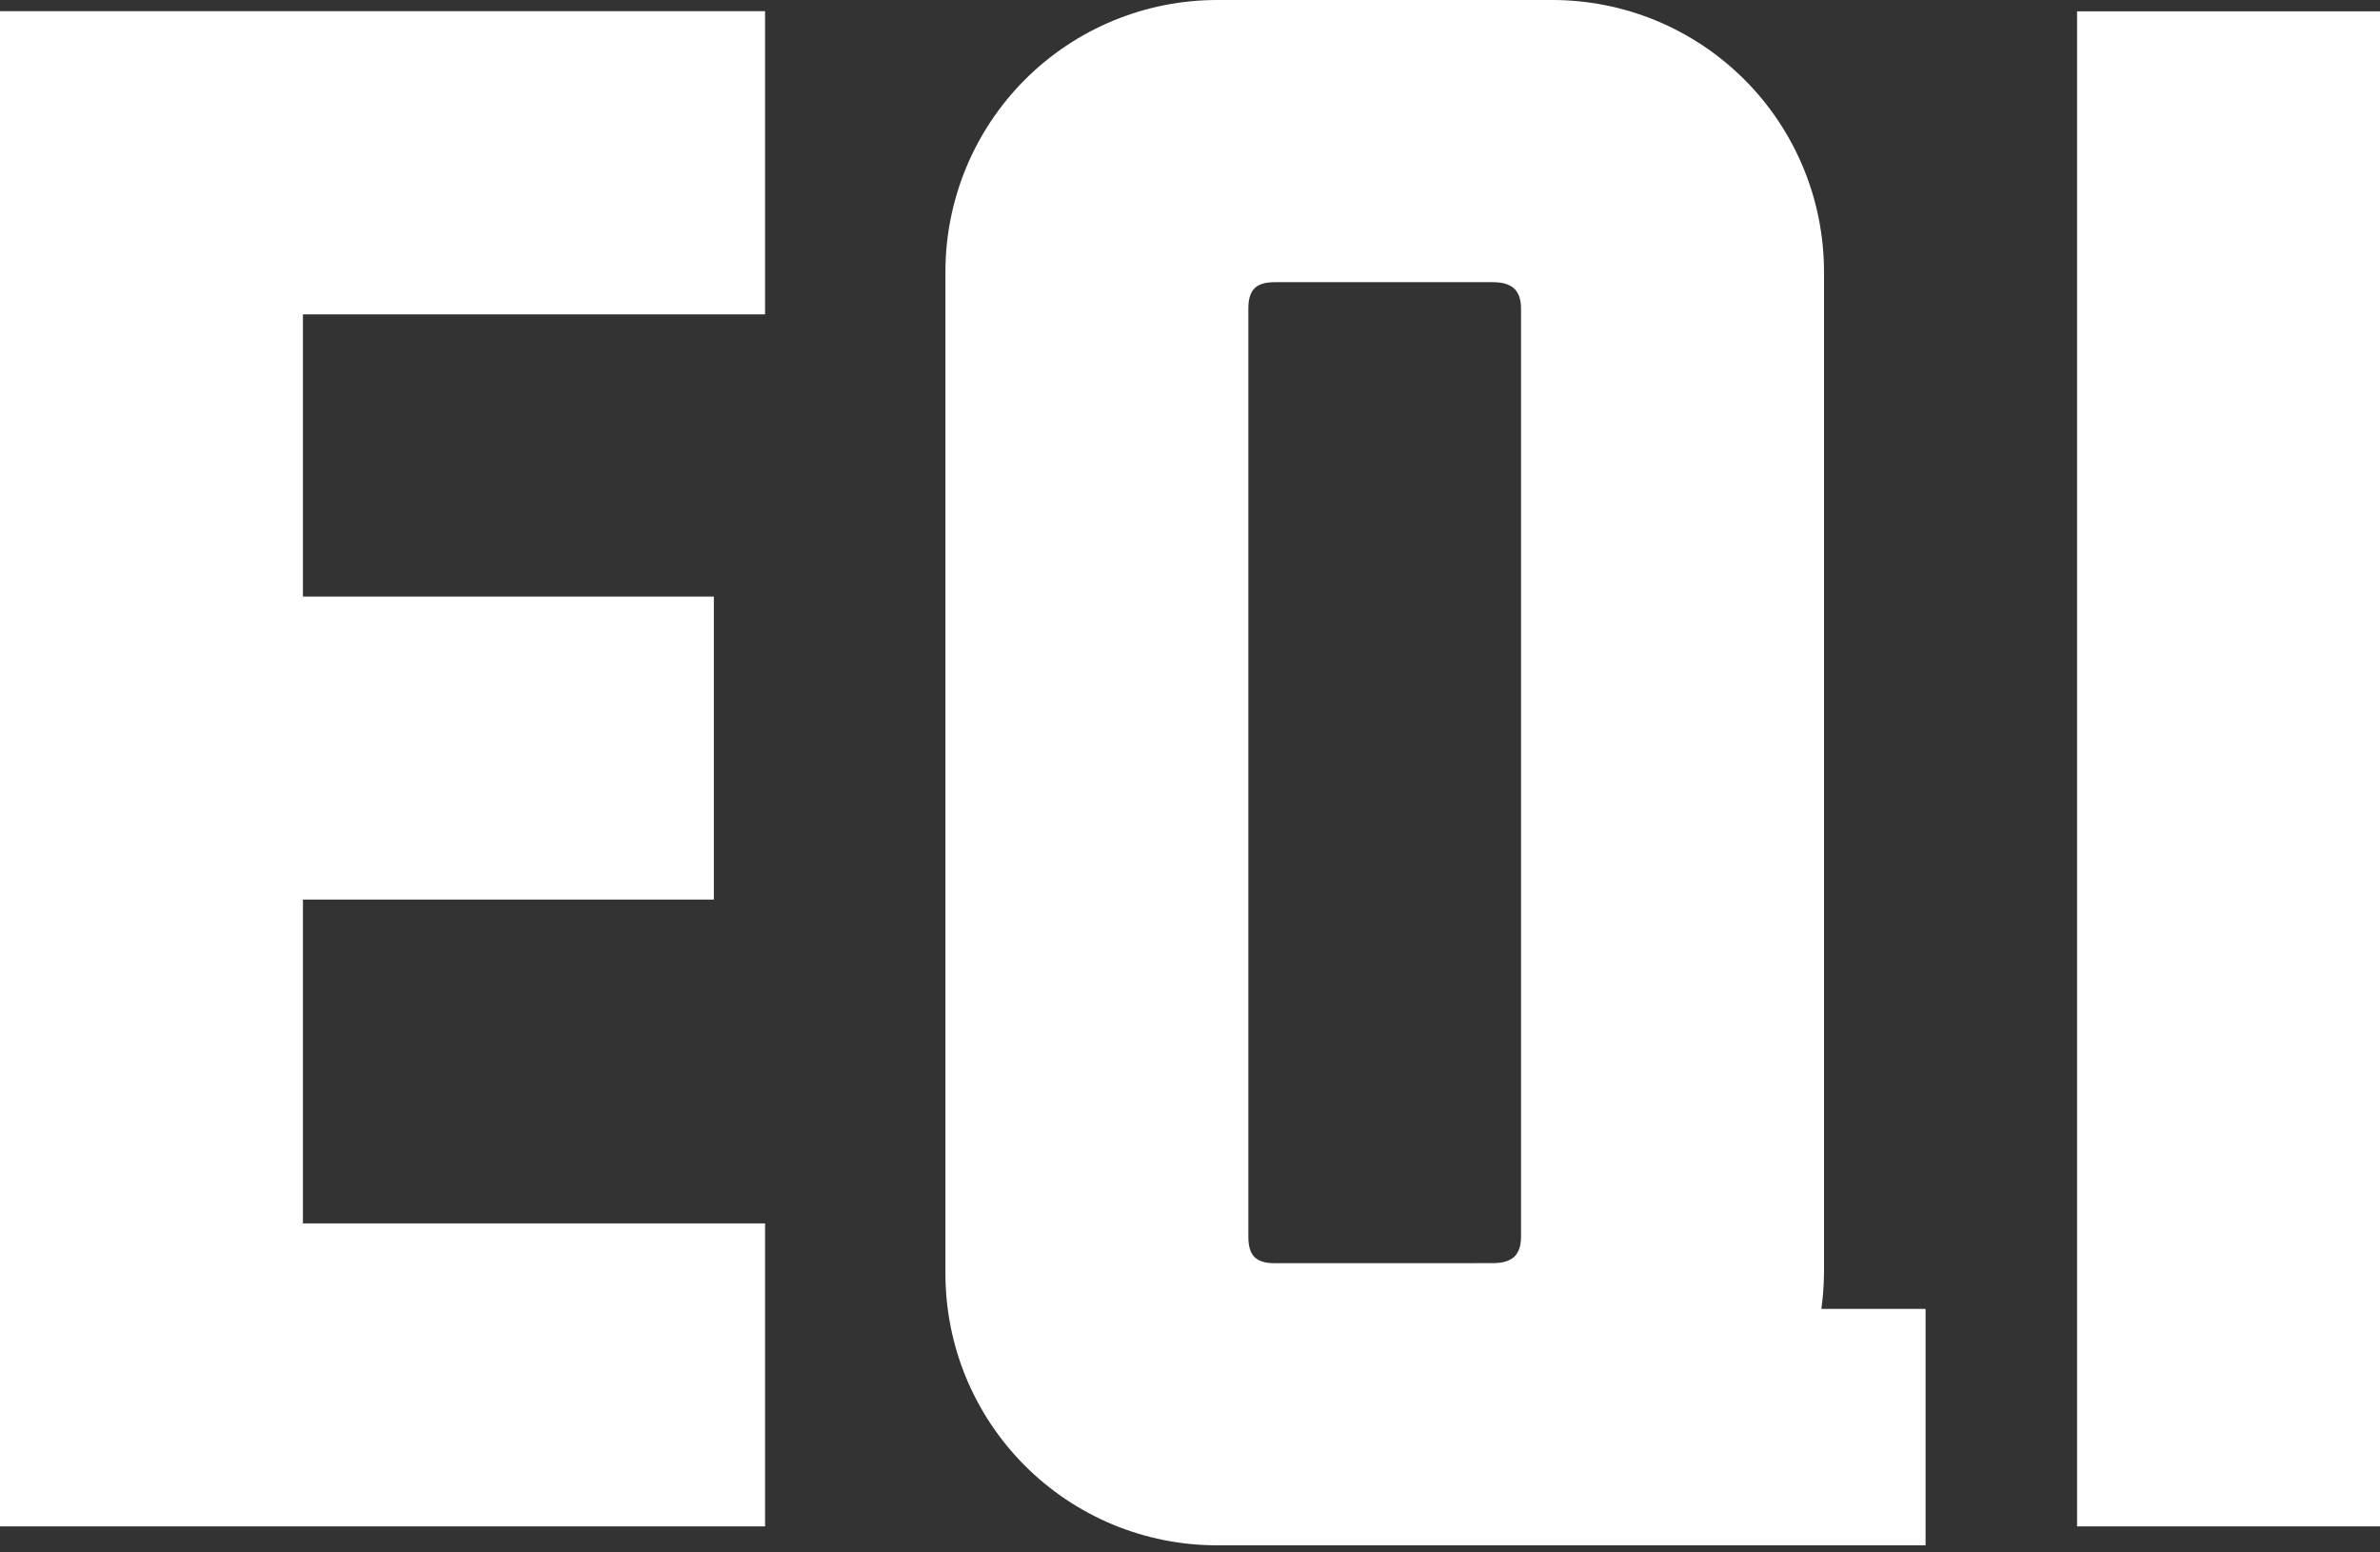 <svg width="46" height="30" viewBox="0 0 46 30" fill="none" xmlns="http://www.w3.org/2000/svg">
<rect x="0" y="0" width="46" height="30" fill="#333333" stroke="none"/>
<path d="M0 0.216V29.497H14.787V23.642H5.855V17.384H13.797V11.529H5.855V6.075H14.787V0.216H0Z" fill="white"/>
<path d="M46 0.219H40.145V29.497H46V0.219Z" fill="white"/>
<path d="M35.203 25.294C35.235 25.062 35.252 24.828 35.254 24.593V5.27C35.256 4.578 35.122 3.891 34.858 3.251C34.594 2.61 34.206 2.028 33.716 1.538C33.226 1.049 32.644 0.66 32.004 0.396C31.363 0.132 30.677 -0.002 29.985 3.3465e-05H23.543C22.85 -0.002 22.164 0.132 21.523 0.396C20.883 0.66 20.301 1.048 19.811 1.538C19.321 2.028 18.933 2.61 18.669 3.251C18.405 3.891 18.271 4.578 18.273 5.27V24.593C18.271 25.284 18.404 25.969 18.666 26.608C18.929 27.247 19.315 27.828 19.802 28.317C20.289 28.807 20.869 29.195 21.506 29.461C22.144 29.726 22.828 29.862 23.519 29.863H37.217V25.294L35.203 25.294ZM24.64 24.411C24.275 24.411 24.128 24.265 24.128 23.898V5.966C24.128 5.599 24.275 5.453 24.64 5.453H28.849C29.215 5.453 29.398 5.599 29.398 5.966V23.898C29.398 24.264 29.217 24.41 28.849 24.41L24.64 24.411Z" fill="white"/>
</svg>
